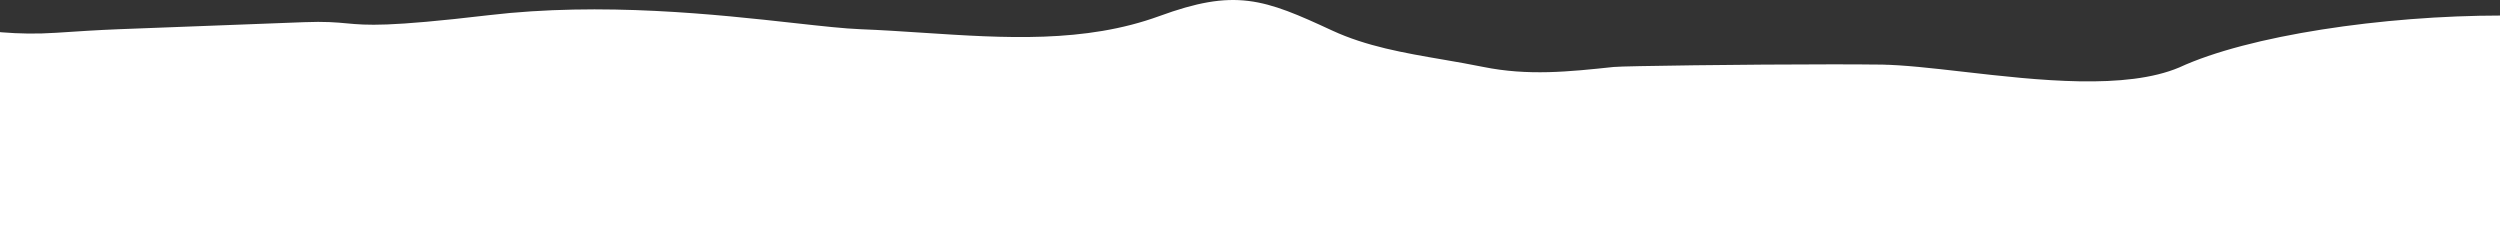 <svg width="1920" height="173" viewBox="0 0 1920 173" fill="none" xmlns="http://www.w3.org/2000/svg">
<rect x="0" y="0" width="1920" height="173" fill="#333333" stroke="none"/>
<path d="M375.627 15.151L375.591 15.157L375.562 15.159L375.525 15.165C297.632 24.336 281.735 22.873 266.111 21.435L265.961 21.421C257.863 20.674 249.684 19.927 233.667 20.532C202.973 21.696 172.279 22.862 141.603 24.027L91.383 25.935L91.38 25.935C75.421 26.552 59.355 27.608 43.302 28.667C12.457 30.696 -10.661 27.424 -37.665 23.593L-38.159 27.058L-37.665 23.593L-37.681 23.591C-64.619 19.771 -95.247 15.429 -140.707 15.429C-186.189 15.429 -234.646 19.27 -278.249 26.126C-321.762 32.968 -360.682 42.849 -387.01 55.043C-407.905 63.862 -435.342 66.46 -464.973 65.955C-494.569 65.45 -525.933 61.866 -554.513 58.598L-554.911 62.075L-554.513 58.598L-554.721 58.574C-578.525 55.852 -600.497 53.34 -617.612 53.11L-617.659 56.61L-617.613 53.11C-627.891 52.973 -640.756 52.916 -655 52.916H-658.5V56.416V184V187.5H-655L2438 187.5H2441.5V184V18.633V14.697L2437.59 15.157C2359.64 24.337 2343.74 22.873 2328.11 21.435L2327.96 21.421C2327.96 21.421 2327.96 21.421 2327.96 21.421C2319.86 20.674 2311.69 19.927 2295.68 20.532C2295.68 20.532 2295.67 20.532 2295.67 20.532L2295.5 20.537L2295.49 20.537L2295.47 20.538L2294.4 20.578C2247.37 22.364 2200.34 24.149 2153.38 25.935L2153.38 25.935C2137.42 26.552 2121.35 27.608 2105.3 28.667C2074.46 30.696 2051.34 27.424 2024.33 23.593L2024.33 23.593L2024.33 23.593C1997.39 19.773 1966.76 15.429 1921.3 15.429C1875.81 15.429 1827.35 19.27 1783.75 26.126C1740.24 32.968 1701.32 42.849 1674.99 55.043C1654.1 63.862 1626.66 66.46 1597.03 65.955C1567.43 65.45 1536.07 61.866 1507.49 58.598L1507.09 62.075L1507.49 58.598L1507.27 58.573C1483.47 55.852 1461.5 53.34 1444.39 53.11L1444.34 56.61L1444.39 53.11C1434.11 52.973 1421.24 52.916 1407 52.916C1374.27 52.916 1334.2 53.23 1301.47 53.635C1285.1 53.837 1270.55 54.063 1259.67 54.284C1248.9 54.502 1241.48 54.719 1239.57 54.923C1205.17 58.578 1173.42 61.932 1138.36 54.815C1128.28 52.754 1118.12 51.009 1108.02 49.275L1107.41 49.17L1106.82 52.619L1107.41 49.17C1077.63 44.061 1048.42 39.026 1021.51 26.559C995.712 14.597 977.375 6.529 958.382 4.199C939.24 1.852 919.765 5.353 891.576 15.641C833.457 36.825 771.278 32.781 708.767 28.667C692.714 27.608 676.653 26.552 660.693 25.935L660.692 25.935C648.356 25.463 630.994 23.546 609.762 21.2C550.672 14.657 462.616 4.908 375.627 15.151Z" fill="white" stroke="white" stroke-width="7"/>
</svg>
